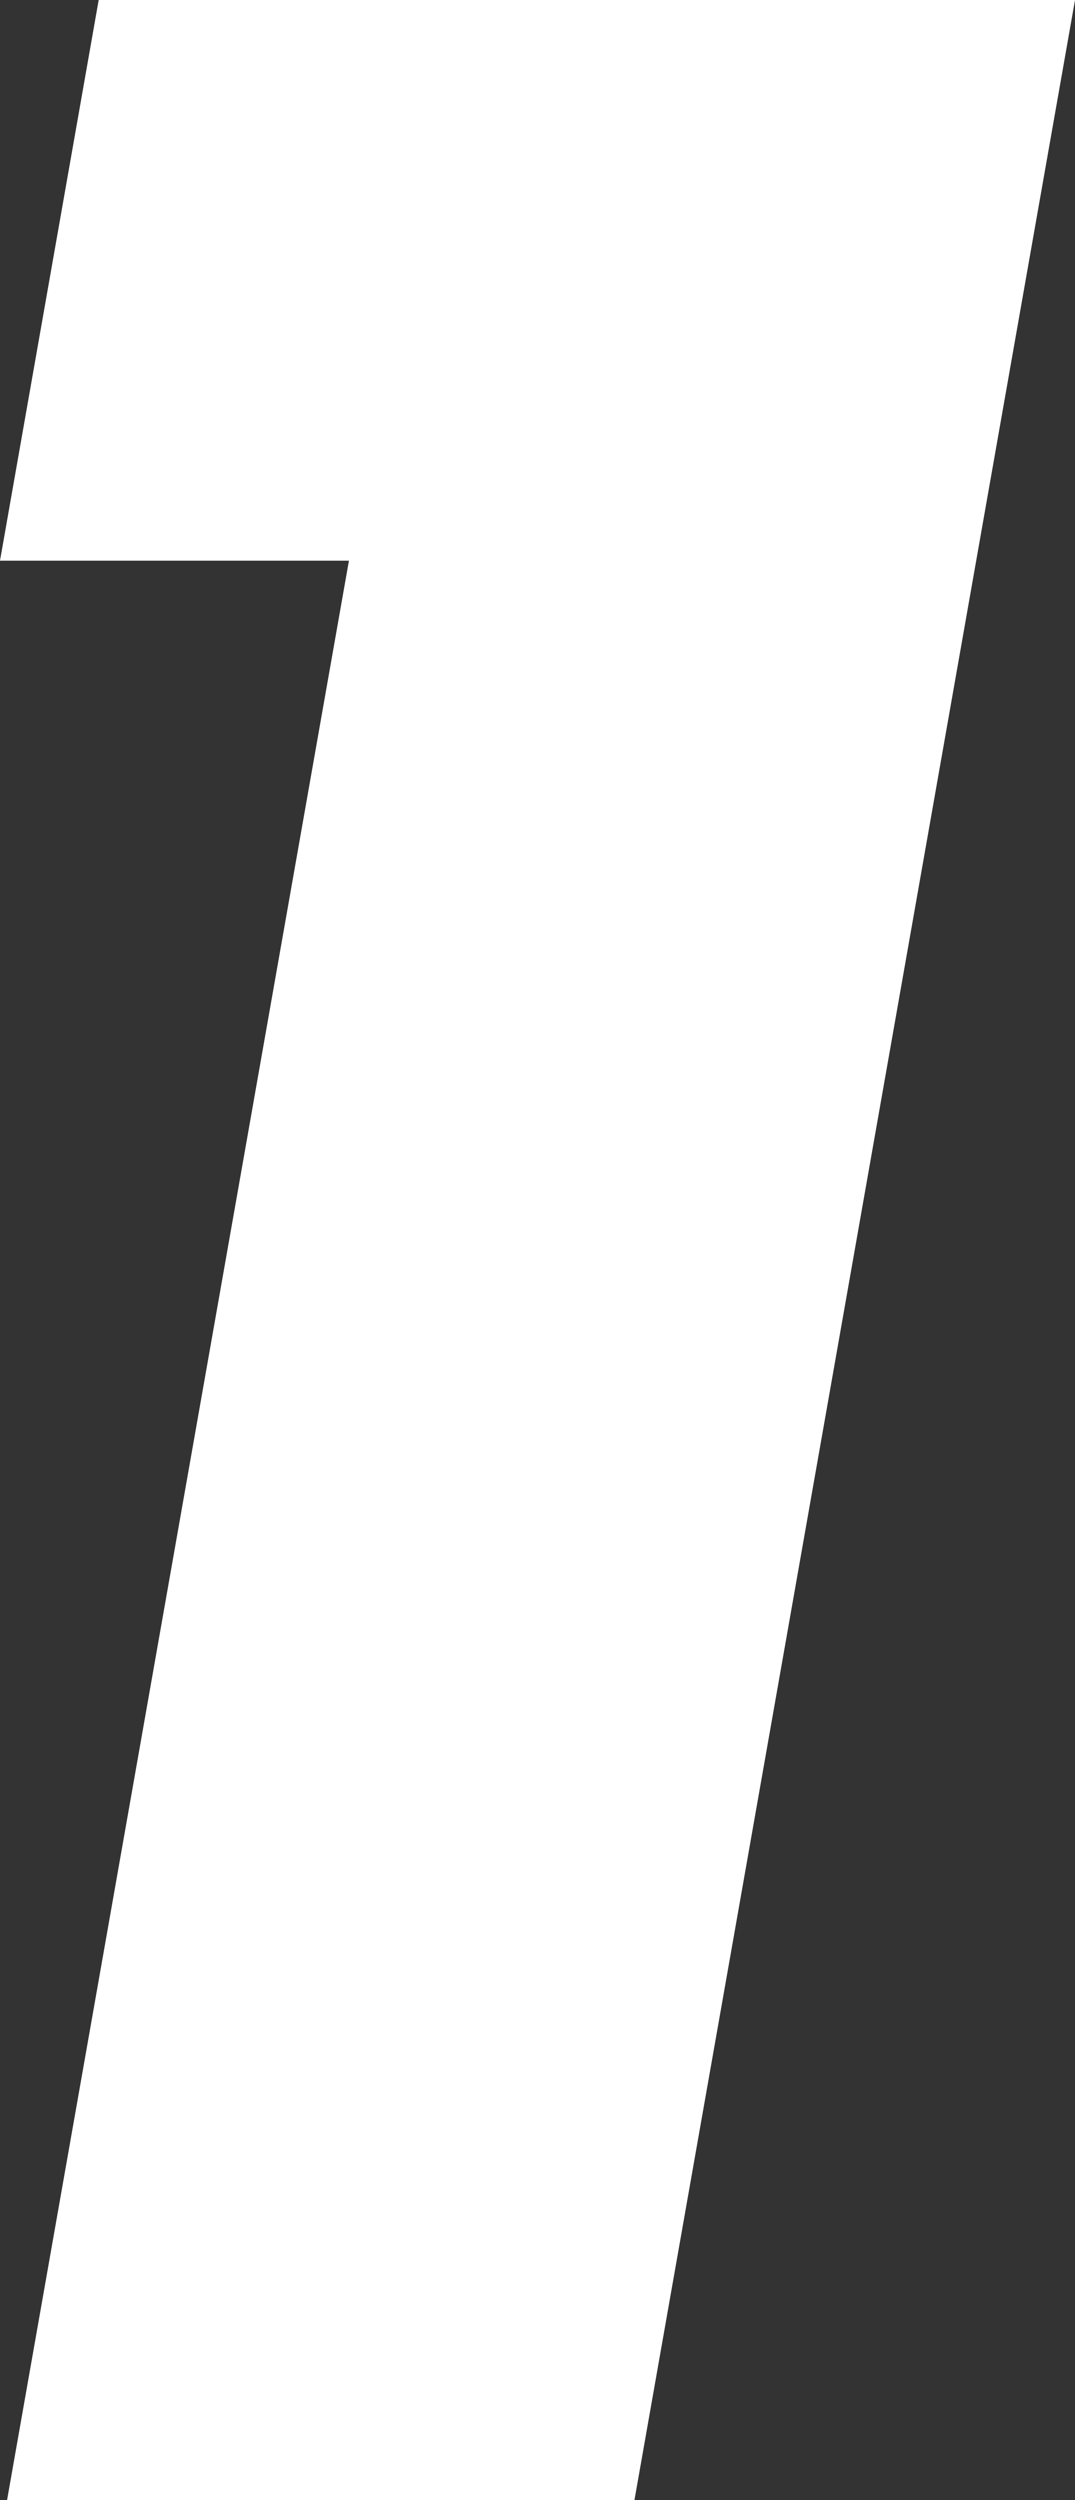 <?xml version="1.0" encoding="UTF-8"?> <svg xmlns="http://www.w3.org/2000/svg" width="18.3" height="42.54" viewBox="0 0 18.3 42.54"><rect x="0" y="0" width="18.3" height="42.54" fill="#333333" stroke="none"/><path id="step-1" d="M4.38,30l1.68-9.54H22.68L15.18,63H4.5l5.82-33Z" transform="translate(-4.38 -20.46)" fill="#fff"></path></svg> 